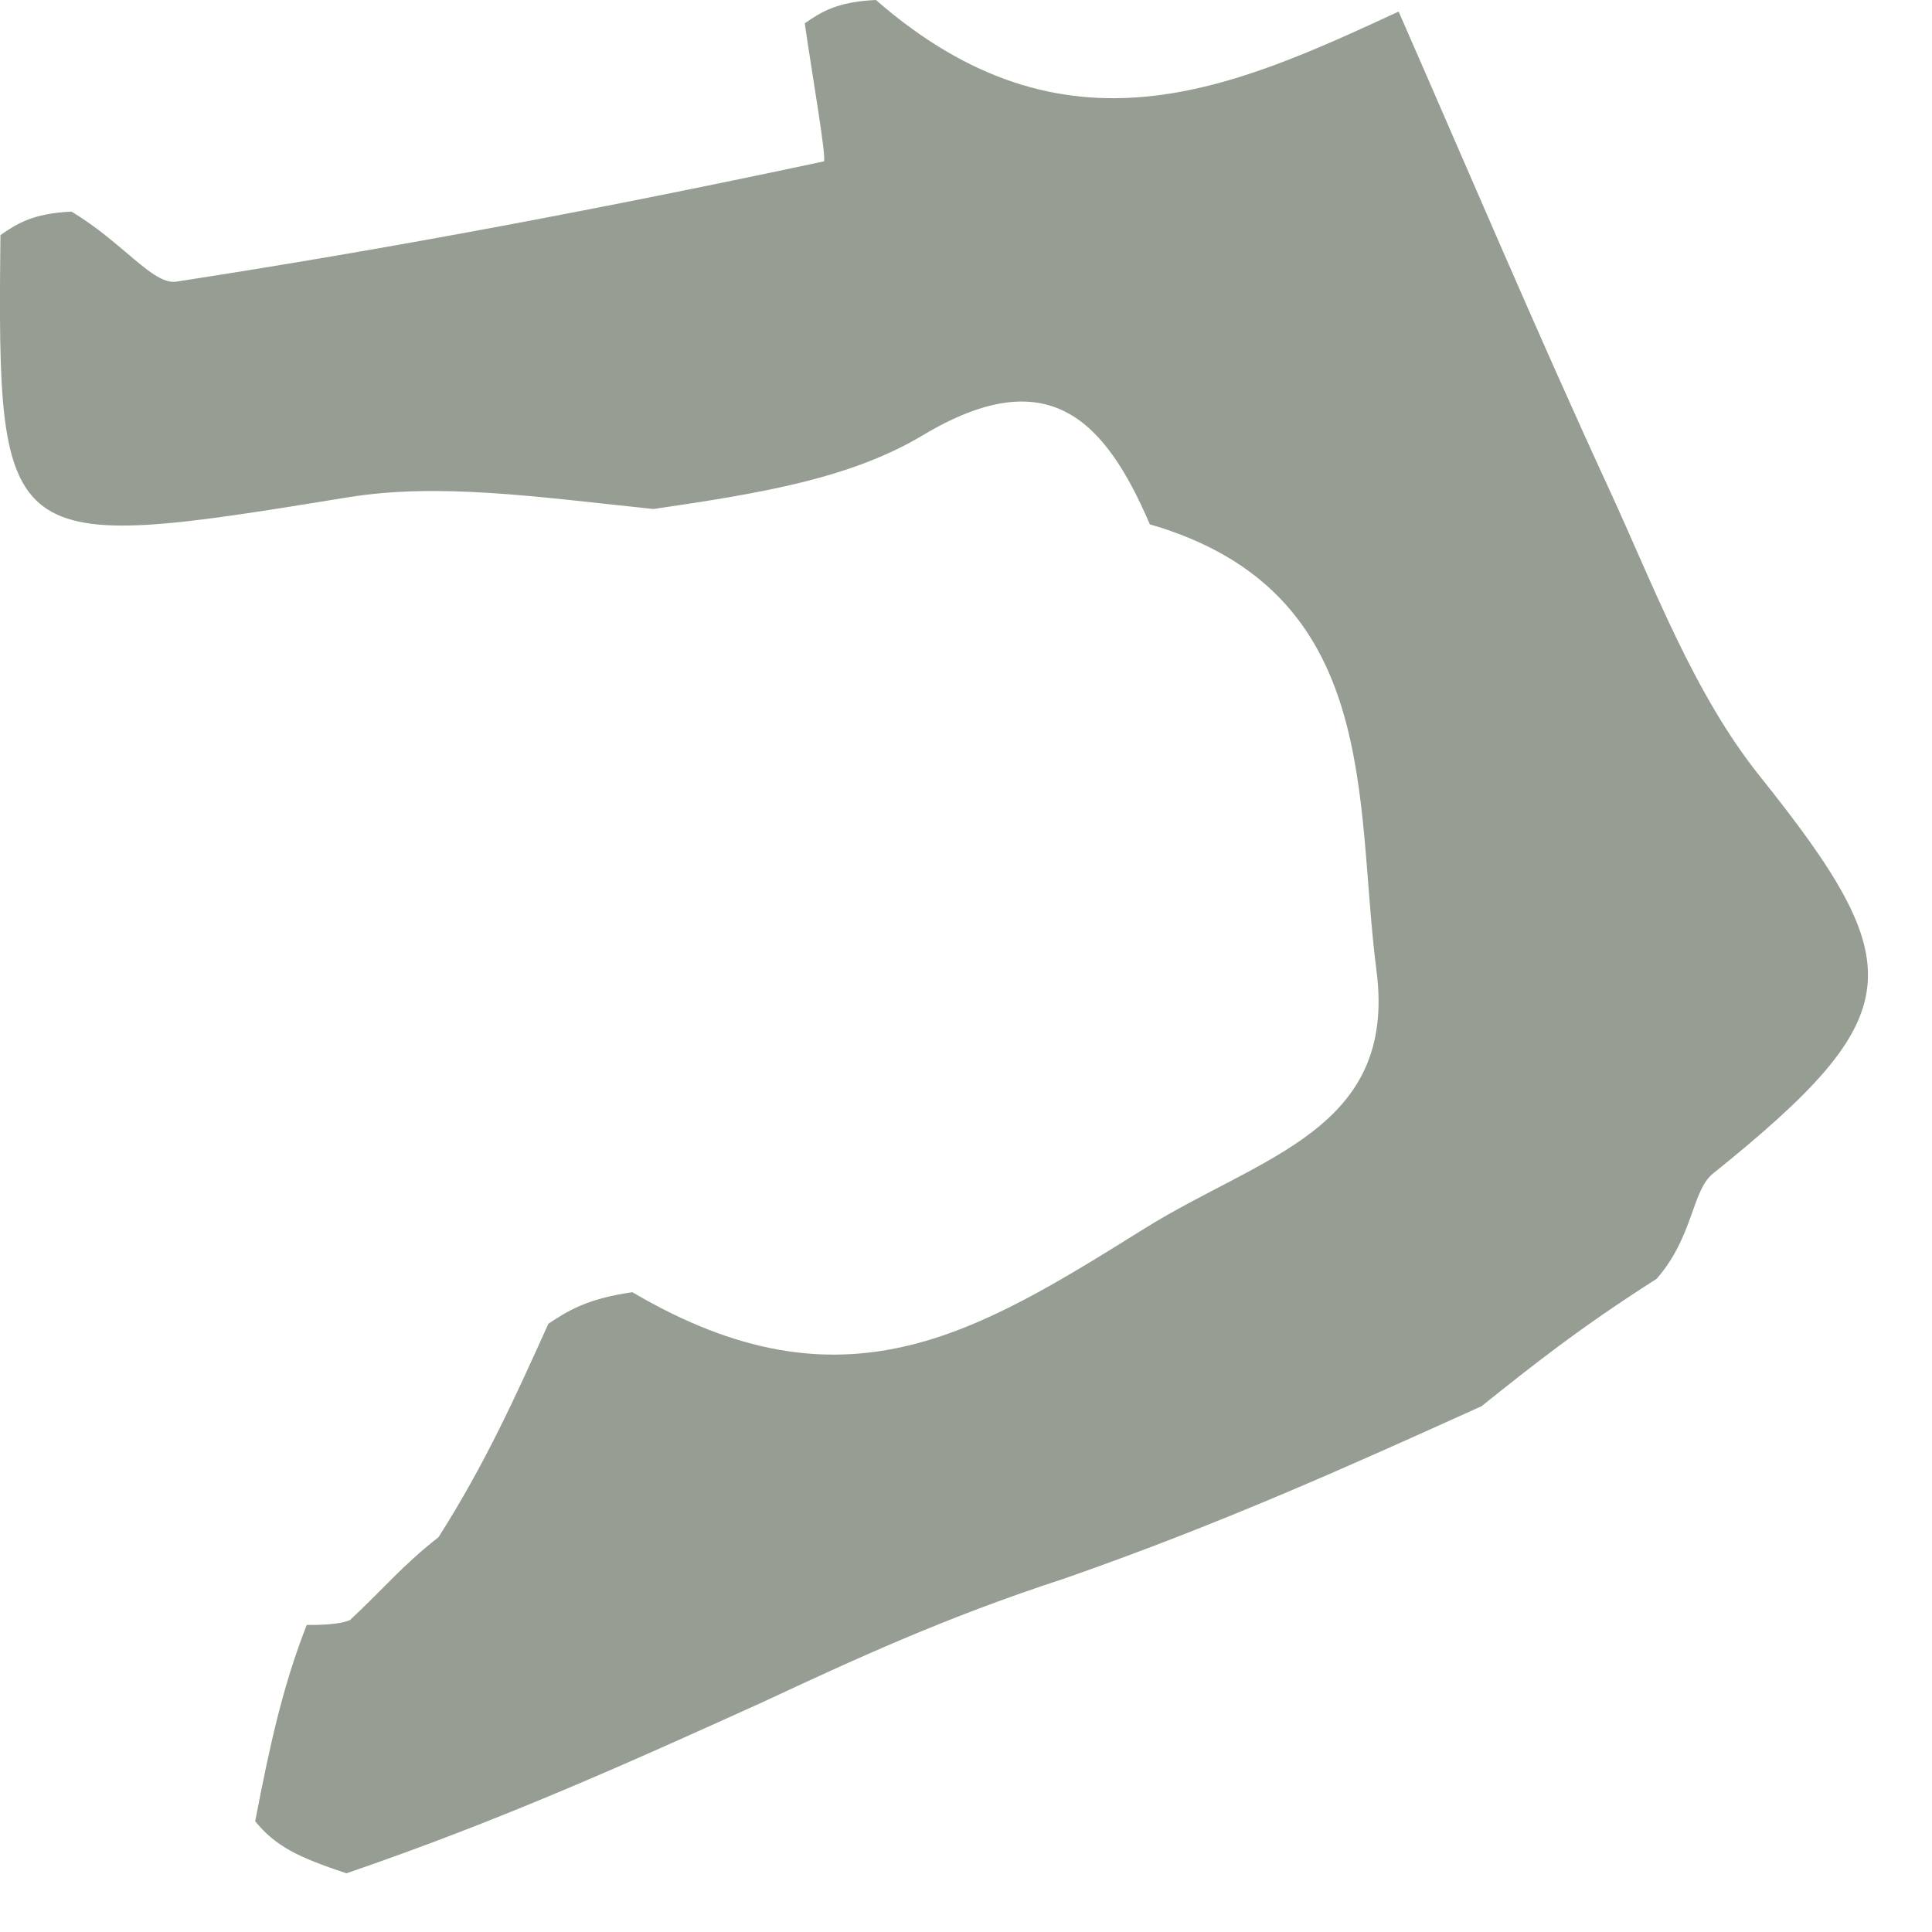 <?xml version="1.0" encoding="utf-8"?>
<svg xmlns="http://www.w3.org/2000/svg" fill="none" height="100%" overflow="visible" preserveAspectRatio="none" style="display: block;" viewBox="0 0 13 13" width="100%">
<path d="M5.126 11.456C4.251 11.852 3.375 12.248 2.331 12.605C2.011 12.498 1.859 12.428 1.717 12.255C1.815 11.745 1.904 11.34 2.064 10.934C2.135 10.934 2.278 10.934 2.355 10.901C2.571 10.7 2.709 10.532 2.95 10.344C3.265 9.851 3.477 9.379 3.69 8.907C3.818 8.823 3.946 8.739 4.255 8.695C5.677 9.532 6.564 8.975 7.702 8.266C8.488 7.776 9.401 7.603 9.262 6.53C9.114 5.393 9.305 3.983 7.737 3.528C7.431 2.815 7.048 2.427 6.209 2.929C5.722 3.22 5.121 3.319 4.397 3.425C3.594 3.341 2.95 3.247 2.337 3.347C0.016 3.725 -0.02 3.719 0.003 1.582C0.109 1.509 0.215 1.436 0.481 1.424C0.825 1.629 1.03 1.92 1.187 1.895C2.647 1.67 4.099 1.394 5.543 1.086C5.566 1.081 5.461 0.48 5.415 0.157C5.521 0.084 5.627 0.012 5.894 0C7.169 1.112 8.29 0.596 9.411 0.078C9.882 1.152 10.339 2.232 10.83 3.297C11.133 3.956 11.396 4.665 11.84 5.221C12.864 6.501 12.854 6.828 11.526 7.897C11.383 8.012 11.396 8.32 11.147 8.605C10.628 8.935 10.298 9.199 9.969 9.462C9.093 9.858 8.217 10.254 7.158 10.623C6.359 10.883 5.742 11.169 5.126 11.456Z" fill="#969D93" id="Vector"/>
</svg>